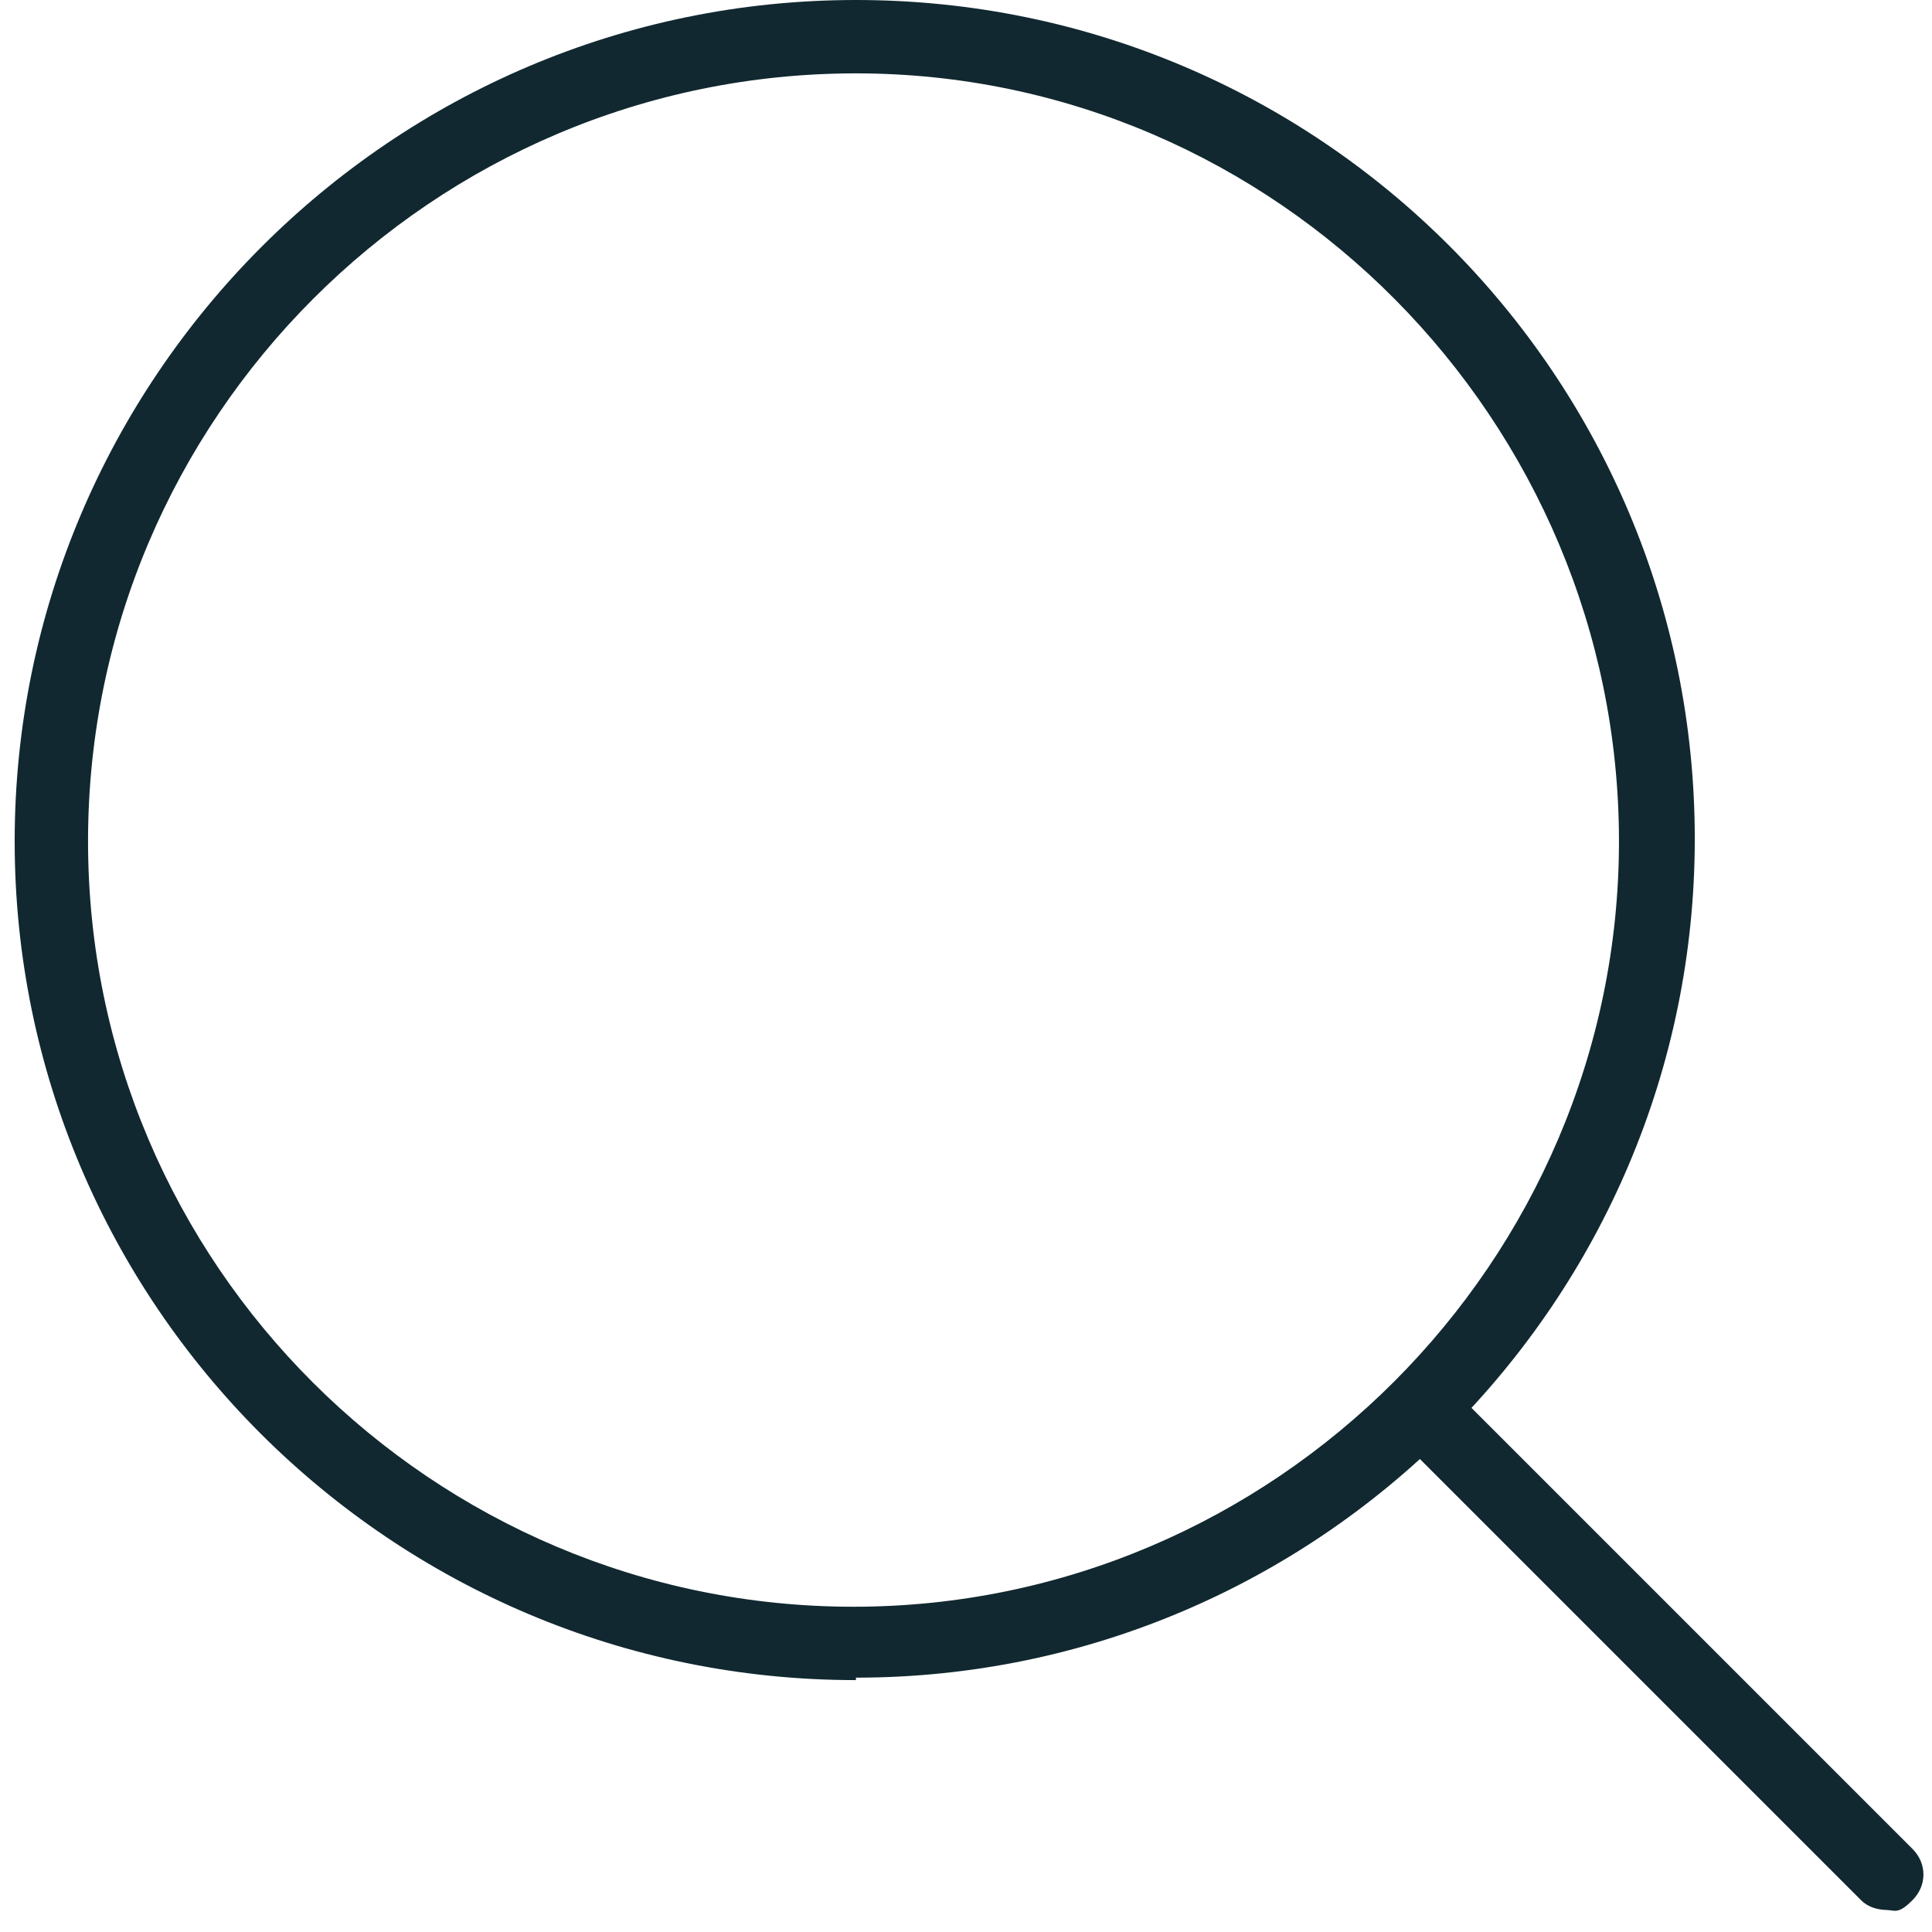 <?xml version="1.0" encoding="UTF-8"?><svg xmlns="http://www.w3.org/2000/svg" id="Layer_1" data-name="Layer 1" version="1.1" viewBox="0 0 79 79"><defs><style> .cls-1 { fill: #112830; stroke-width: 0px; } </style></defs><path class="cls-1" d="M35,68.7C16,68.7.6,53.3.6,34.4S16,0,35,0s34.3,15.4,34.3,34.3-15.4,34.3-34.3,34.3ZM35,3C17.7,3,3.6,17.1,3.6,34.4s14.1,31.3,31.3,31.3,31.3-14.1,31.3-31.3S52.2,3,35,3Z"/><path class="cls-1" d="M77.2,78.1c-.4,0-.8-.1-1.1-.4l-19-19c-.6-.6-.6-1.5,0-2.1s1.5-.6,2.1,0l19,19c.6.6.6,1.5,0,2.1s-.7.4-1.1.4Z"/></svg>